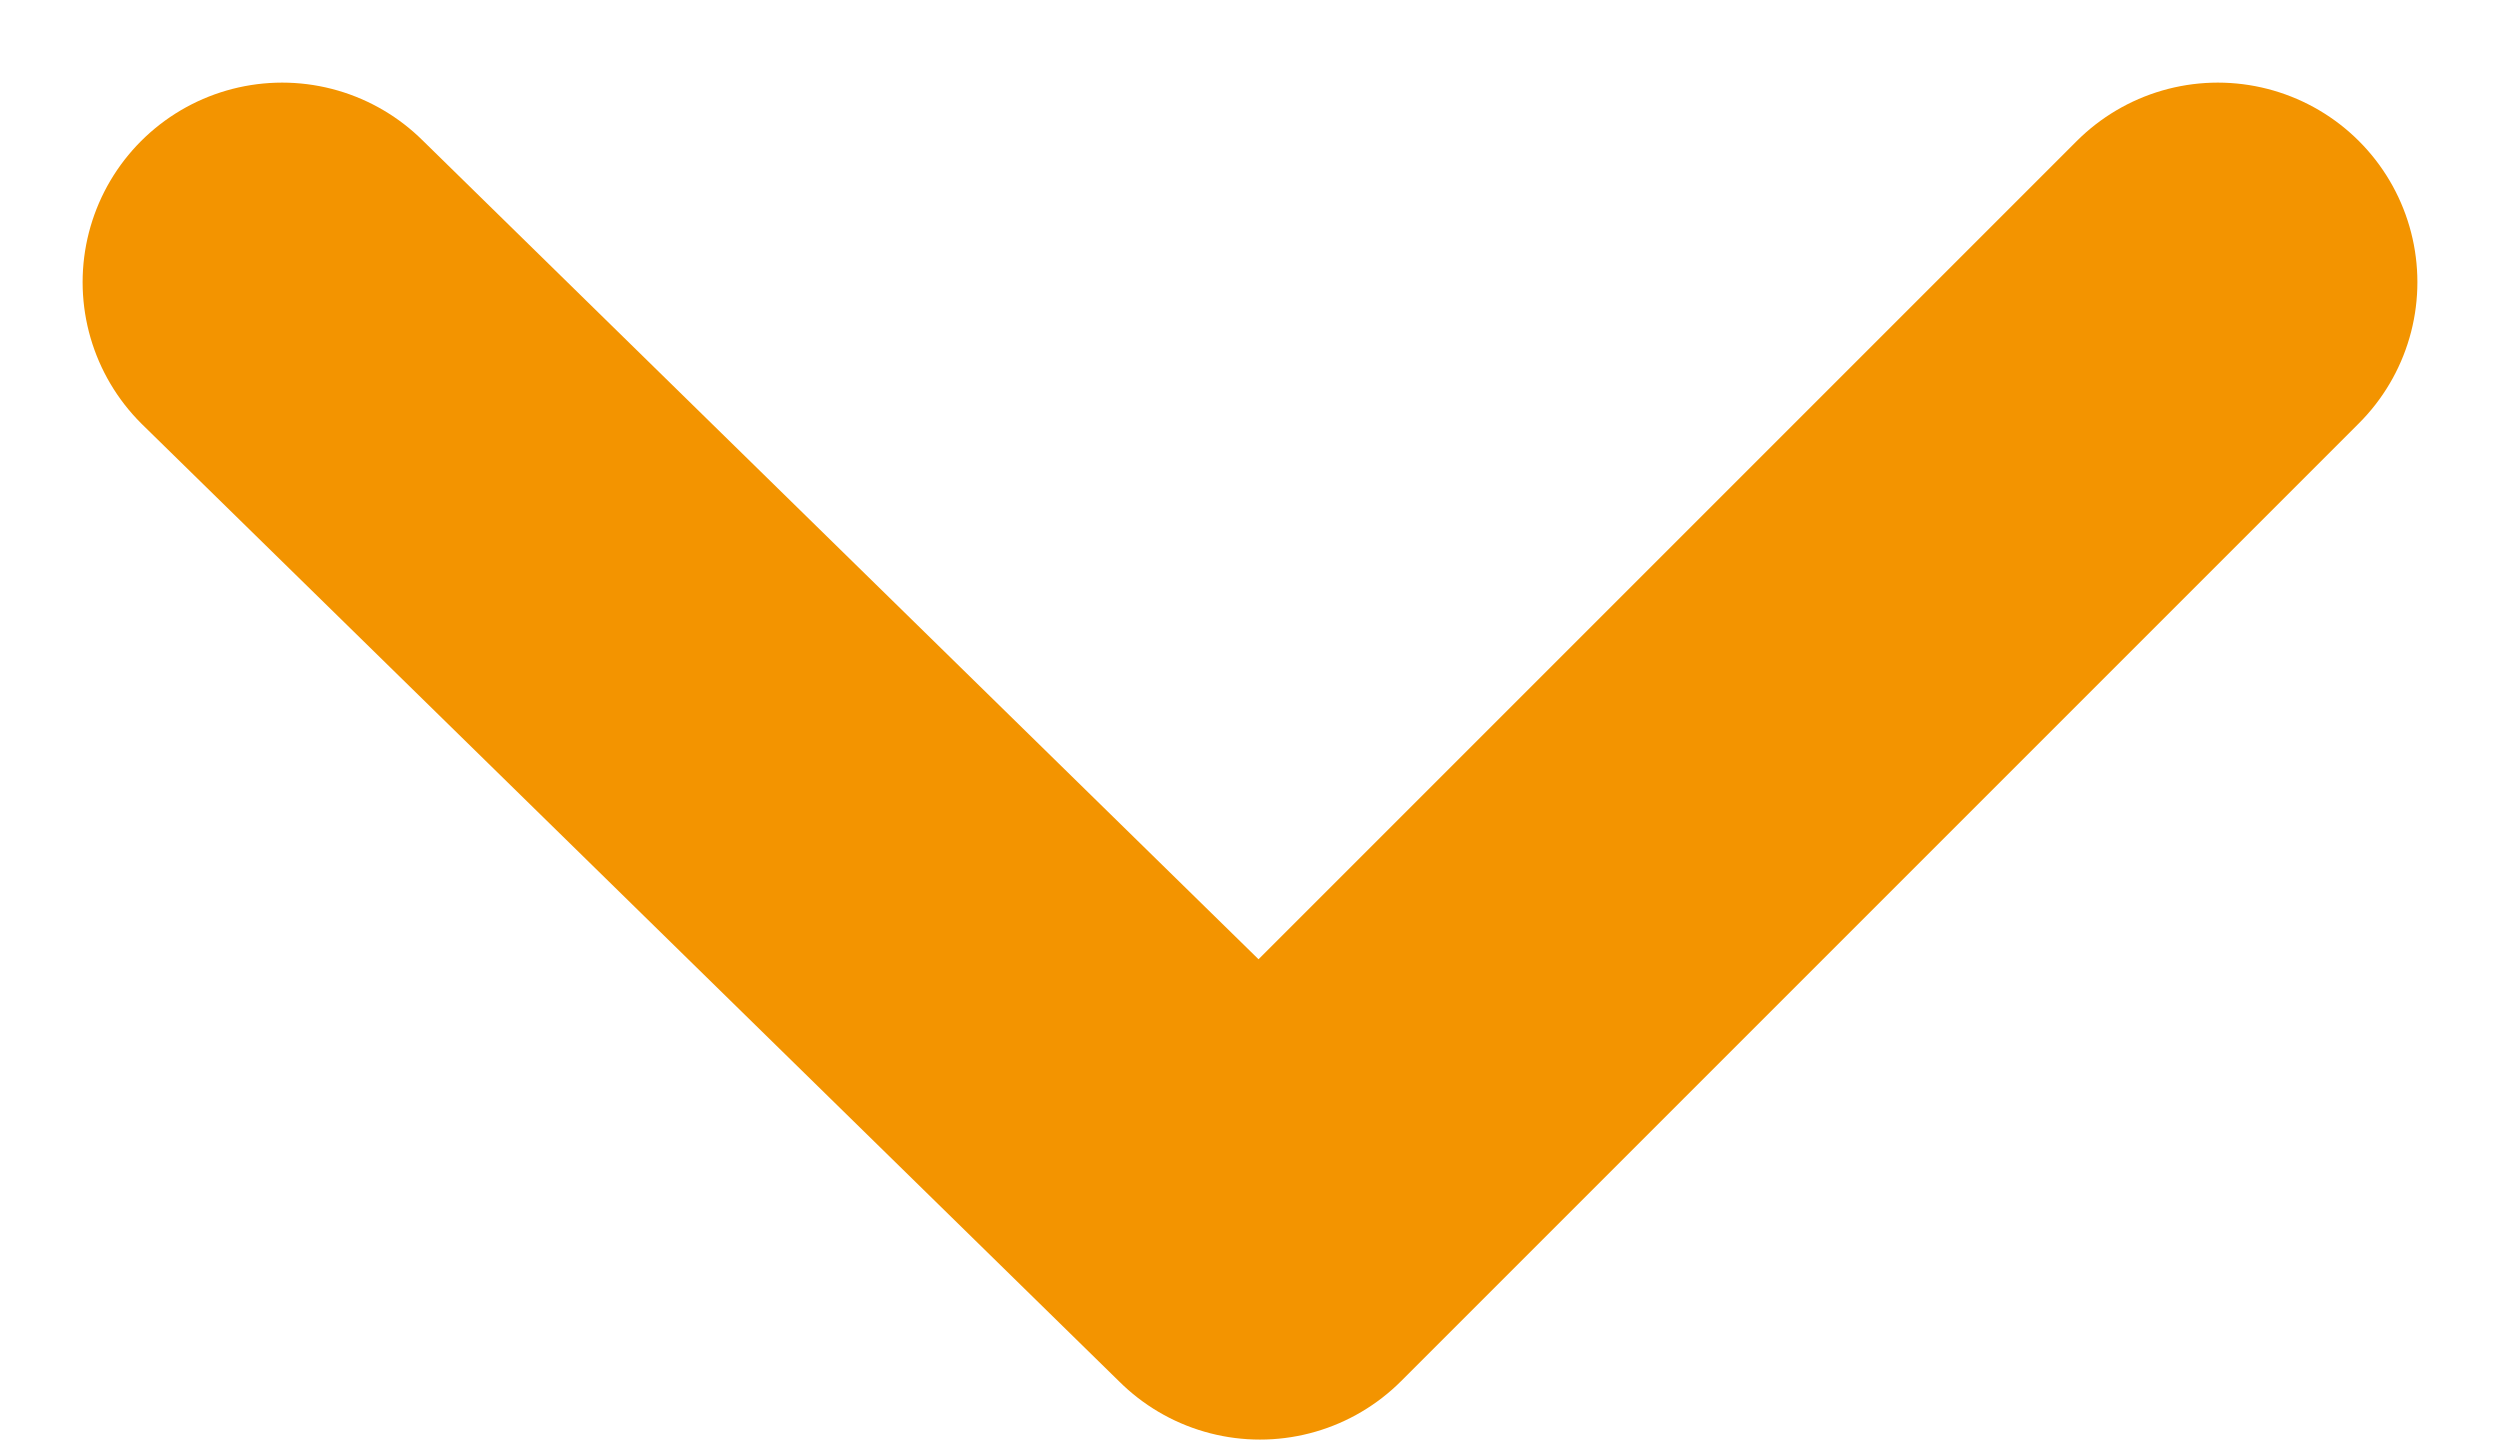 <svg xmlns="http://www.w3.org/2000/svg" width="12.528" height="7.214" viewBox="0 0 12.528 7.214">
  <g id="arrow-right" transform="translate(396.614 -651.088) rotate(90)">
    <path id="arrow-right-2" data-name="arrow-right" d="M.5,10.2,5.3,5.3.5.5" transform="translate(652.002 385)" fill="none" stroke="#f39400" stroke-linecap="round" stroke-linejoin="round" stroke-miterlimit="10" stroke-width="2"/>
  </g>
</svg>
